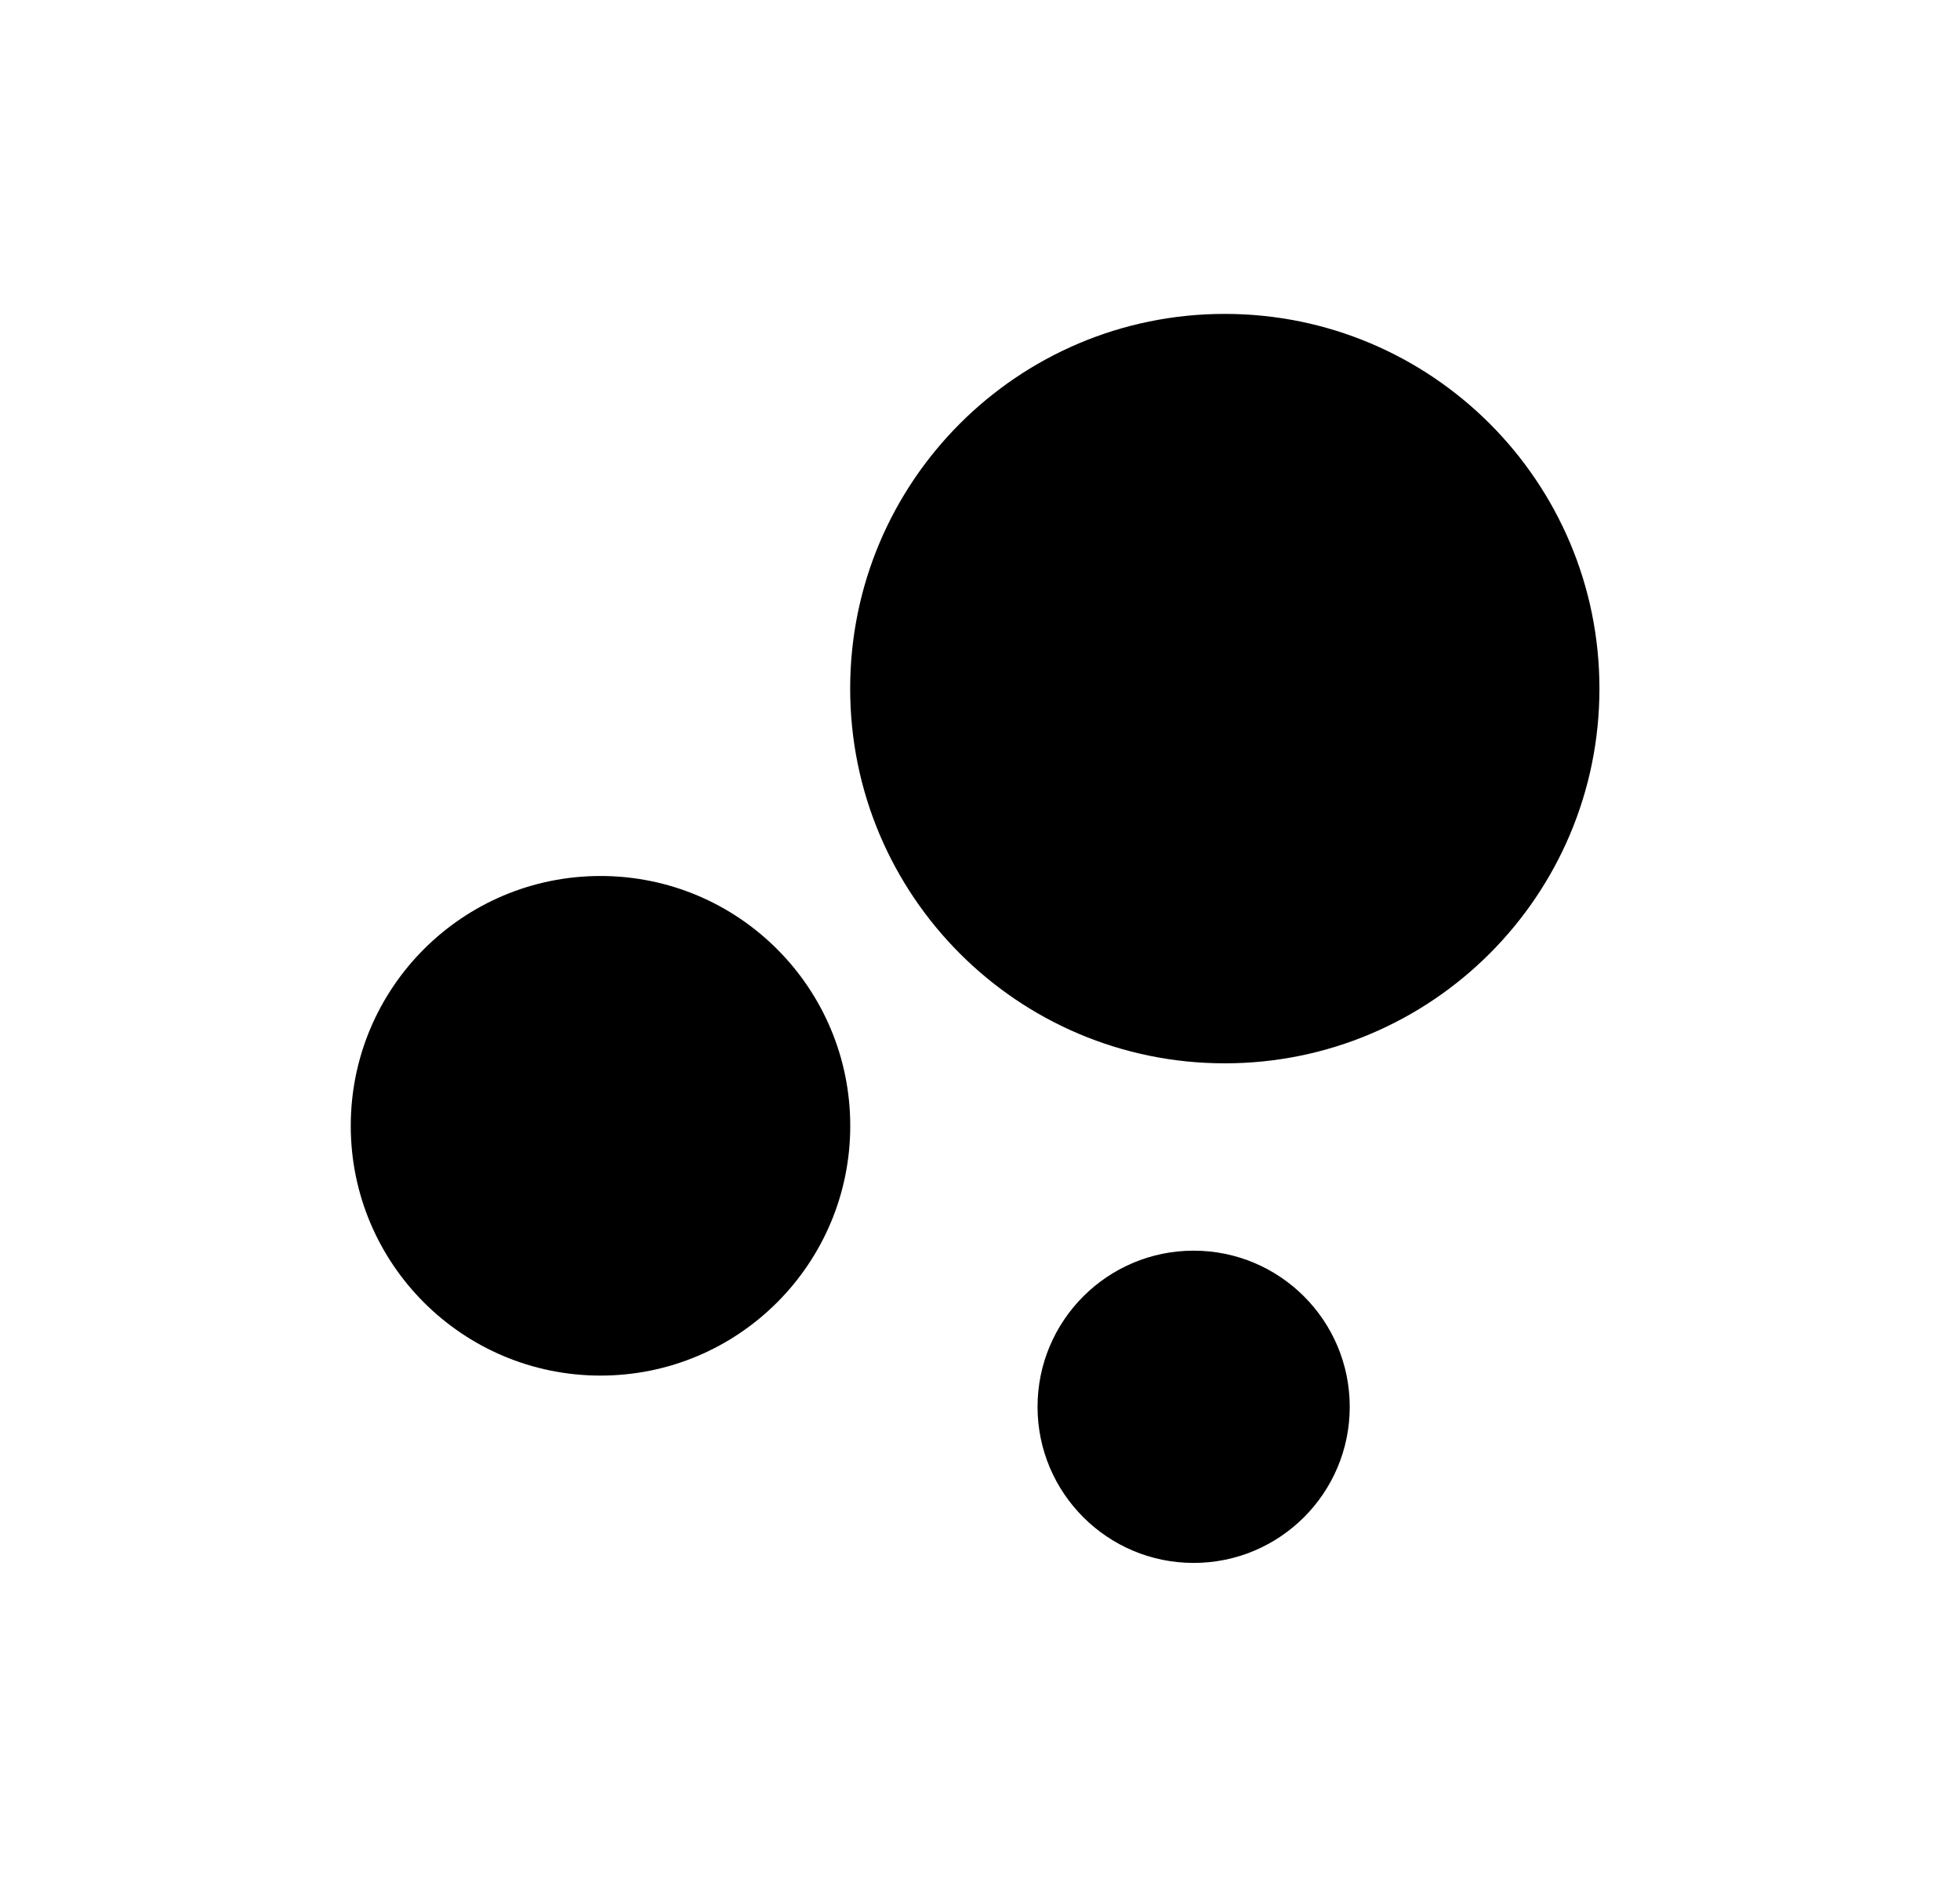 <svg width="25" height="24" viewBox="0 0 25 24" fill="none" xmlns="http://www.w3.org/2000/svg">
<g clip-path="url(#clip0_112_1385)">
<path d="M7.66 17.542C9.419 17.542 10.845 16.116 10.845 14.357C10.845 12.597 9.419 11.171 7.66 11.171C5.9 11.171 4.474 12.597 4.474 14.357C4.474 16.116 5.9 17.542 7.66 17.542Z" fill="black"/>
<path d="M15.225 19.931C16.325 19.931 17.216 19.04 17.216 17.94C17.216 16.841 16.325 15.949 15.225 15.949C14.126 15.949 13.234 16.841 13.234 17.94C13.234 19.04 14.126 19.931 15.225 19.931Z" fill="black"/>
<path d="M15.622 13.56C18.261 13.56 20.401 11.42 20.401 8.781C20.401 6.142 18.261 4.003 15.622 4.003C12.983 4.003 10.844 6.142 10.844 8.781C10.844 11.42 12.983 13.56 15.622 13.56Z" fill="black"/>
</g>
<defs>
<clipPath id="clip0_112_1385">
<rect width="23.892" height="23.892" fill="white" transform="translate(0.492 0.021)"/>
</clipPath>
</defs>
</svg>
